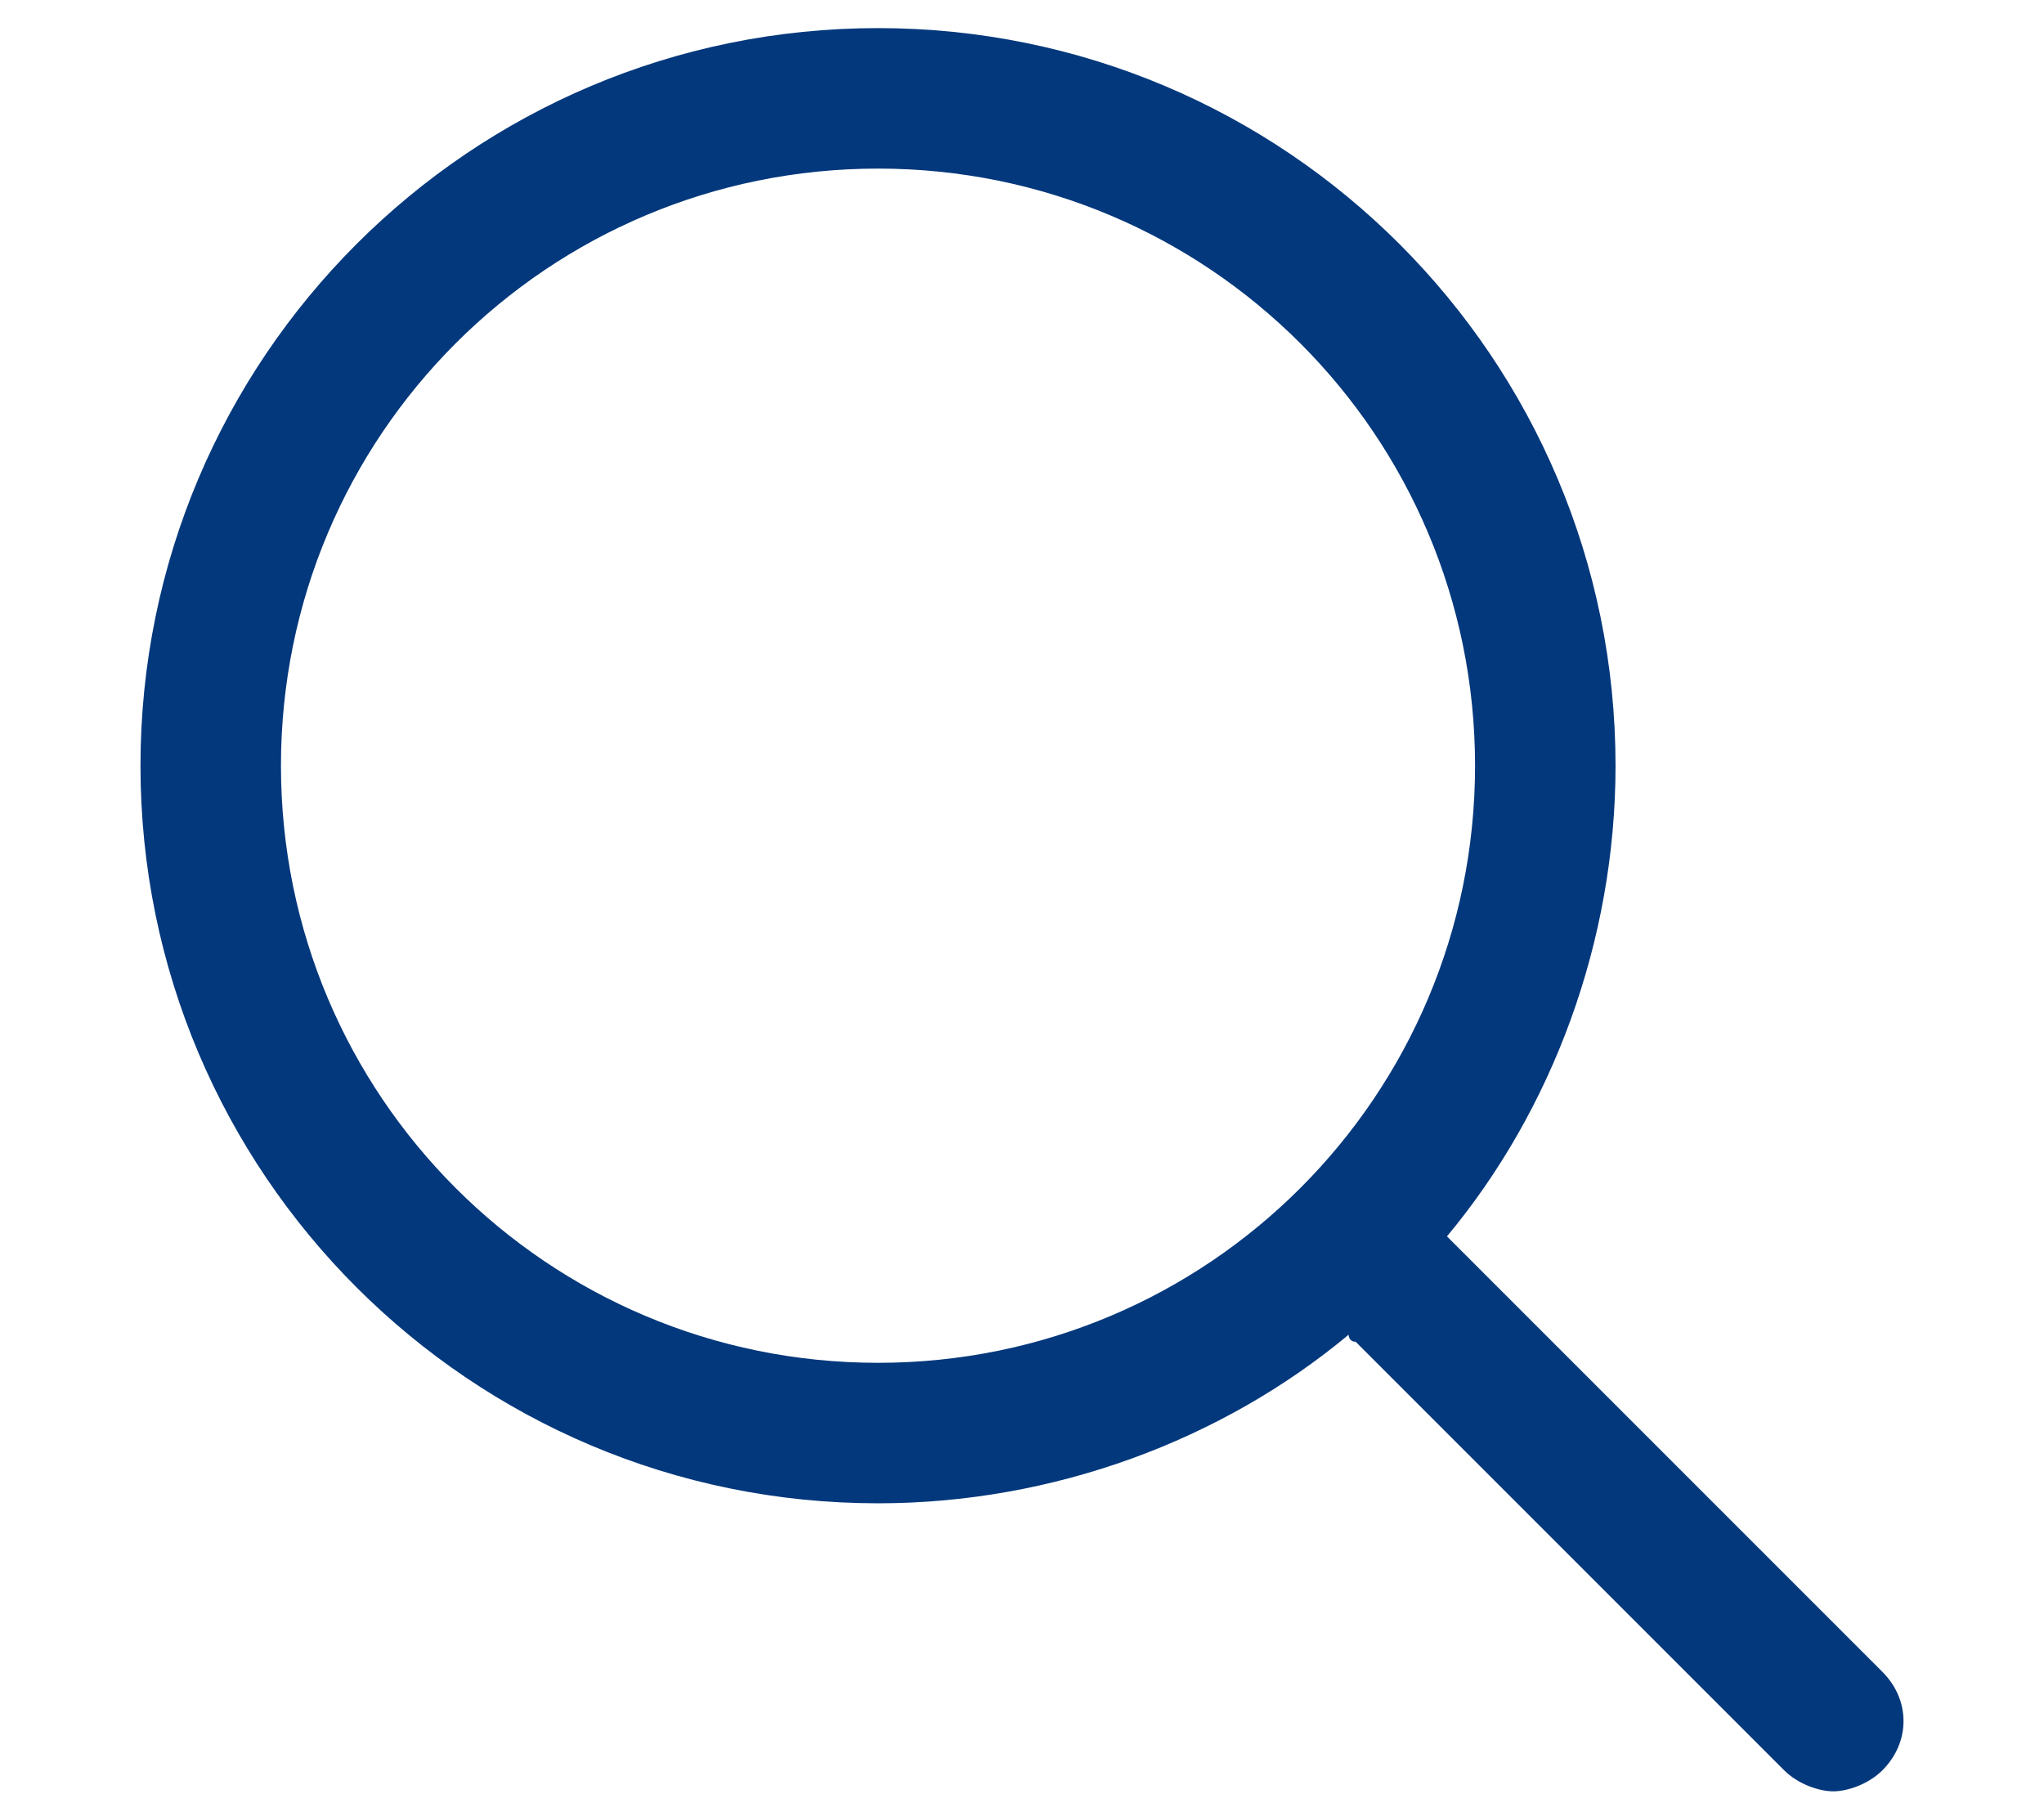 <svg xmlns="http://www.w3.org/2000/svg" xml:space="preserve" fill="#04387C" style="enable-background:new 0 0 29.1 25.8"
  viewBox="0 0 29.1 25.8">
  <path
    d="m26.8 23.8-6.1-6.1-.1-.1c1.5-1.8 2.4-4.2 2.4-6.7C23 5.1 18.3.4 12.5.4S2 5.1 2 10.9s4.7 10.5 10.5 10.5c2.5 0 4.9-.9 6.7-2.4 0 0 0 .1.1.1l6.1 6.1c.2.2.5.3.7.3s.5-.1.7-.3c.4-.4.4-1 0-1.4zm-14.3-4.4c-4.7 0-8.5-3.8-8.5-8.5s3.8-8.5 8.5-8.5S21 6.2 21 10.9s-3.8 8.5-8.5 8.5z" />
</svg>